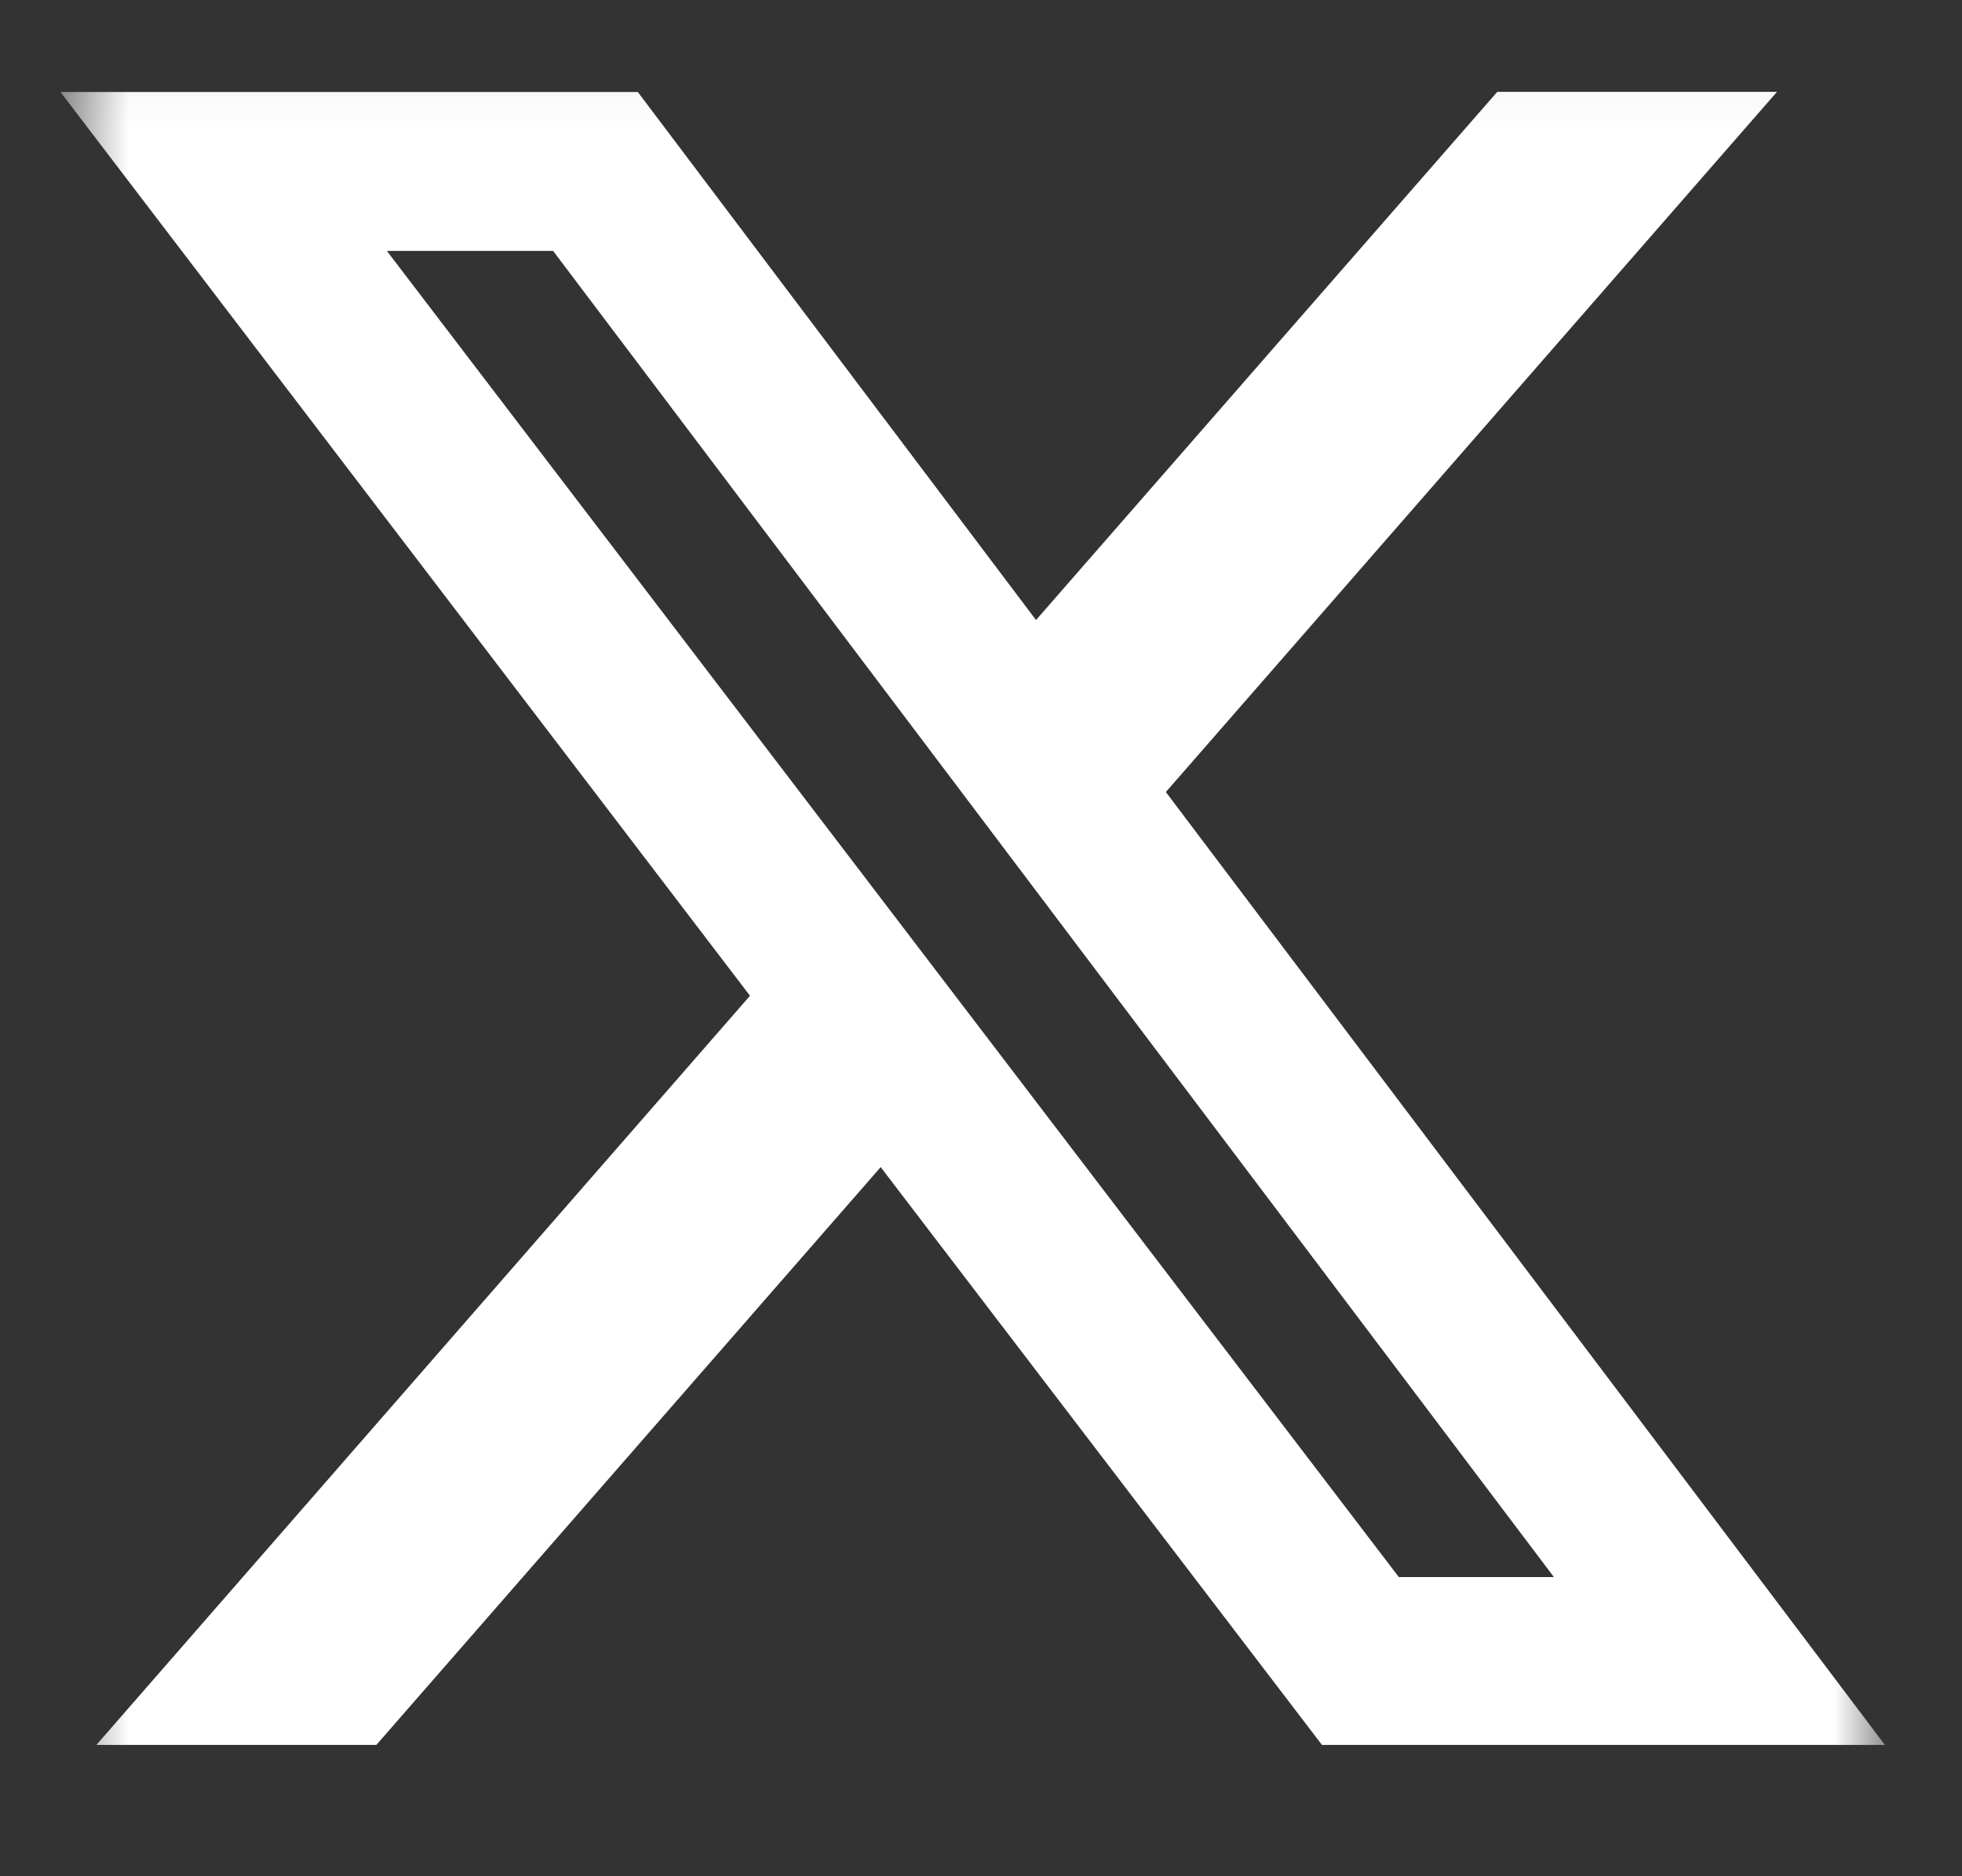 <svg width="23" height="22" viewBox="0 0 23 22" fill="none" xmlns="http://www.w3.org/2000/svg">
<rect x="0" y="0" width="23" height="22" fill="#333333" stroke="none"/>
<mask id="mask0_4701_11846" style="mask-type:luminance" maskUnits="userSpaceOnUse" x="0" y="0" width="23" height="22">
<path d="M0.709 0.075H22.096V21.462H0.709V0.075Z" fill="white"/>
</mask>
<g mask="url(#mask0_4701_11846)">
<path d="M17.552 1.077H20.831L13.667 9.287L22.096 20.46H15.497L10.324 13.685L4.412 20.46H1.13L8.792 11.676L0.709 1.079H7.477L12.145 7.27L17.552 1.077ZM16.398 18.492H18.216L6.484 2.942H4.535L16.398 18.492Z" fill="white"/>
</g>
</svg>
